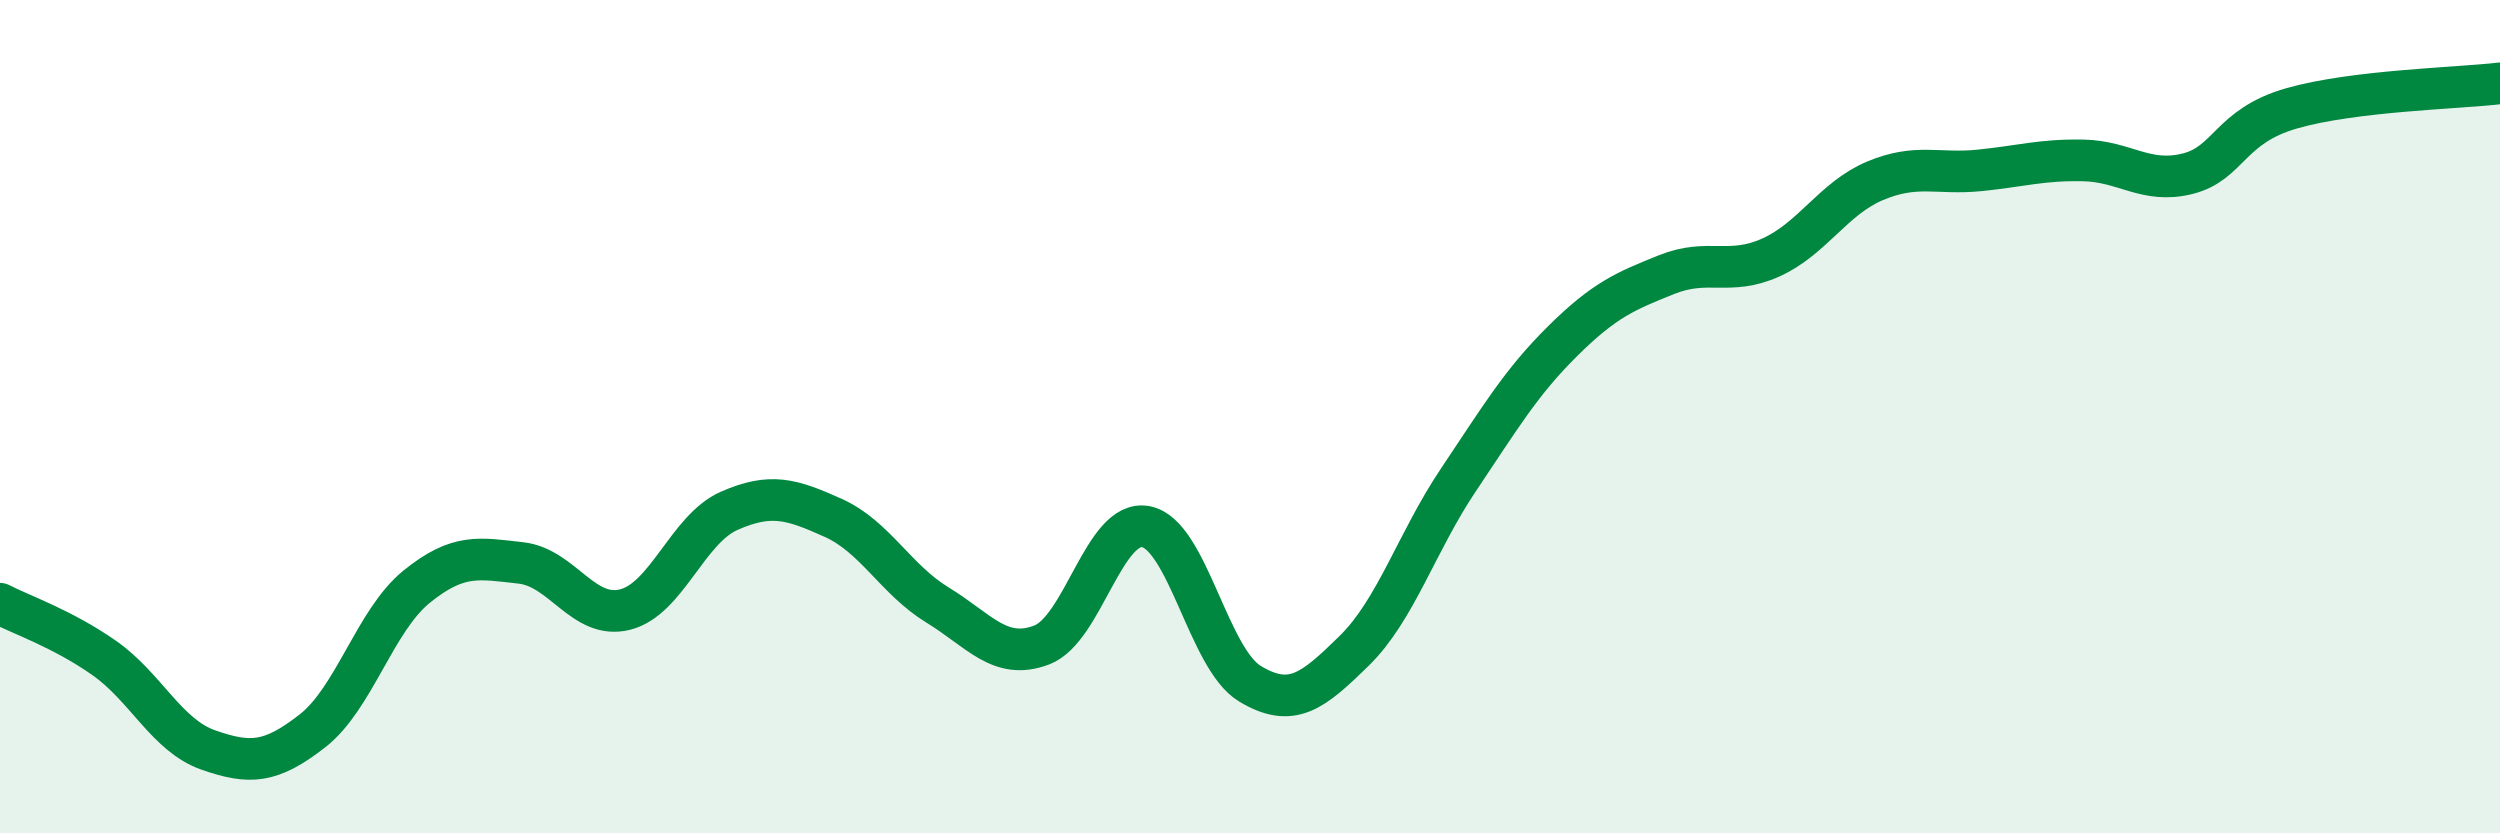 
    <svg width="60" height="20" viewBox="0 0 60 20" xmlns="http://www.w3.org/2000/svg">
      <path
        d="M 0,14.49 C 0.5,14.75 1.5,15.09 2.5,15.79 C 3.5,16.49 4,17.65 5,18 C 6,18.35 6.5,18.32 7.5,17.54 C 8.5,16.76 9,14.89 10,14.08 C 11,13.27 11.5,13.4 12.5,13.51 C 13.5,13.62 14,14.88 15,14.63 C 16,14.38 16.5,12.7 17.5,12.26 C 18.5,11.82 19,11.98 20,12.43 C 21,12.88 21.5,13.91 22.5,14.52 C 23.5,15.13 24,15.86 25,15.48 C 26,15.1 26.5,12.45 27.5,12.64 C 28.5,12.83 29,15.81 30,16.41 C 31,17.01 31.5,16.6 32.5,15.62 C 33.5,14.64 34,13.01 35,11.52 C 36,10.03 36.5,9.18 37.5,8.19 C 38.5,7.2 39,6.99 40,6.59 C 41,6.19 41.5,6.63 42.5,6.18 C 43.5,5.73 44,4.76 45,4.34 C 46,3.92 46.5,4.19 47.5,4.09 C 48.5,3.99 49,3.83 50,3.85 C 51,3.87 51.5,4.42 52.5,4.17 C 53.5,3.92 53.5,3.03 55,2.6 C 56.5,2.17 59,2.12 60,2L60 20L0 20Z"
        fill="#008740"
        opacity="0.1"
        stroke-linecap="round"
        stroke-linejoin="round"
      />
      <path
        d="M 0,14.49 C 0.5,14.75 1.5,15.09 2.5,15.79 C 3.5,16.49 4,17.65 5,18 C 6,18.35 6.5,18.32 7.5,17.54 C 8.5,16.76 9,14.89 10,14.08 C 11,13.27 11.5,13.4 12.5,13.51 C 13.5,13.62 14,14.88 15,14.63 C 16,14.38 16.5,12.7 17.5,12.26 C 18.5,11.82 19,11.98 20,12.43 C 21,12.88 21.5,13.91 22.5,14.52 C 23.5,15.13 24,15.86 25,15.48 C 26,15.1 26.5,12.45 27.5,12.64 C 28.5,12.83 29,15.81 30,16.41 C 31,17.01 31.5,16.6 32.5,15.62 C 33.5,14.64 34,13.01 35,11.52 C 36,10.03 36.5,9.18 37.5,8.19 C 38.5,7.2 39,6.99 40,6.59 C 41,6.19 41.5,6.63 42.5,6.18 C 43.5,5.73 44,4.76 45,4.34 C 46,3.92 46.5,4.19 47.5,4.09 C 48.5,3.99 49,3.83 50,3.85 C 51,3.87 51.5,4.42 52.5,4.17 C 53.5,3.92 53.5,3.03 55,2.6 C 56.5,2.17 59,2.12 60,2"
        stroke="#008740"
        stroke-width="1"
        fill="none"
        stroke-linecap="round"
        stroke-linejoin="round"
      />
    </svg>
  
